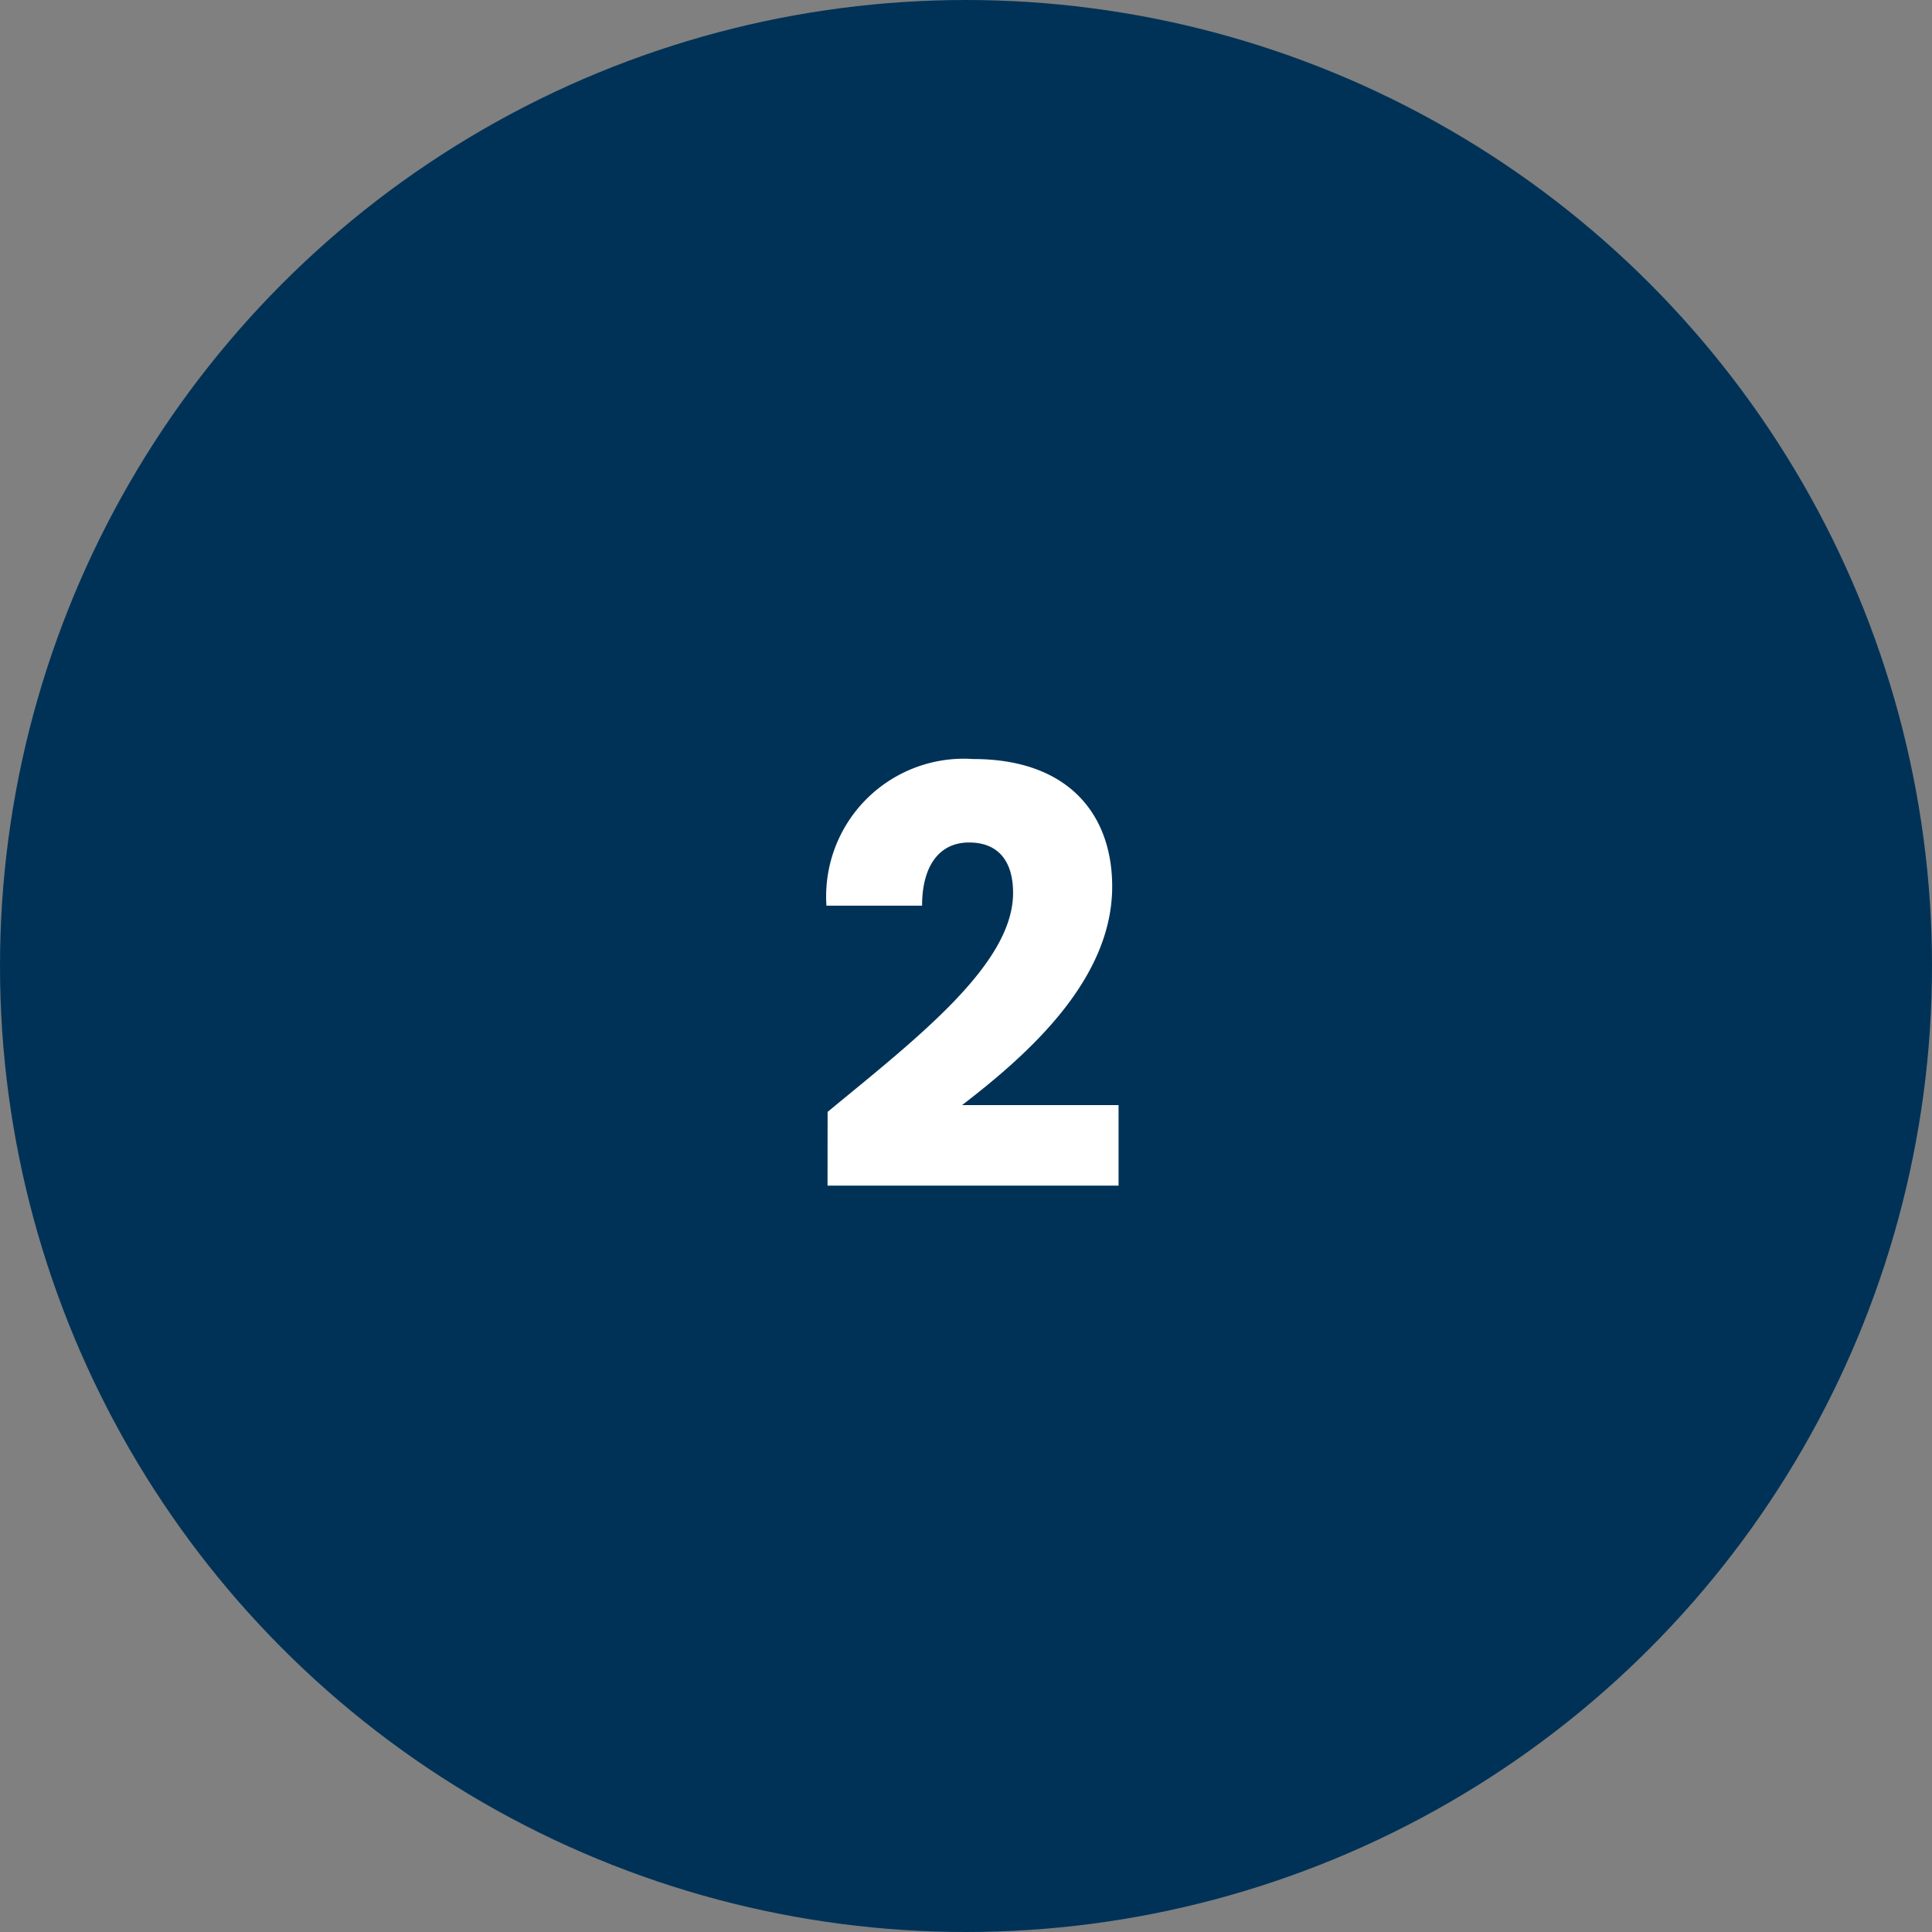 <svg xmlns="http://www.w3.org/2000/svg" width="60" height="60" viewBox="0 0 60 60"><rect x="0" y="0" width="60" height="60" fill="#808080" stroke="none"/><defs><style>.a{fill:#003257;}.b{fill:#fff;}</style></defs><g transform="translate(-123 -922)"><circle class="a" cx="30" cy="30" r="30" transform="translate(123 922)"/><path class="b" d="M.7-.18H9.738v-2.5H4.878C6.966-4.284,9.54-6.588,9.54-9.468c0-2.214-1.332-3.96-4.32-3.96A4.277,4.277,0,0,0,.666-8.874h2.97c0-1.242.54-1.962,1.458-1.962.936,0,1.368.612,1.368,1.566,0,2.214-2.97,4.5-5.76,6.8Z" transform="translate(148 959)"/></g></svg>